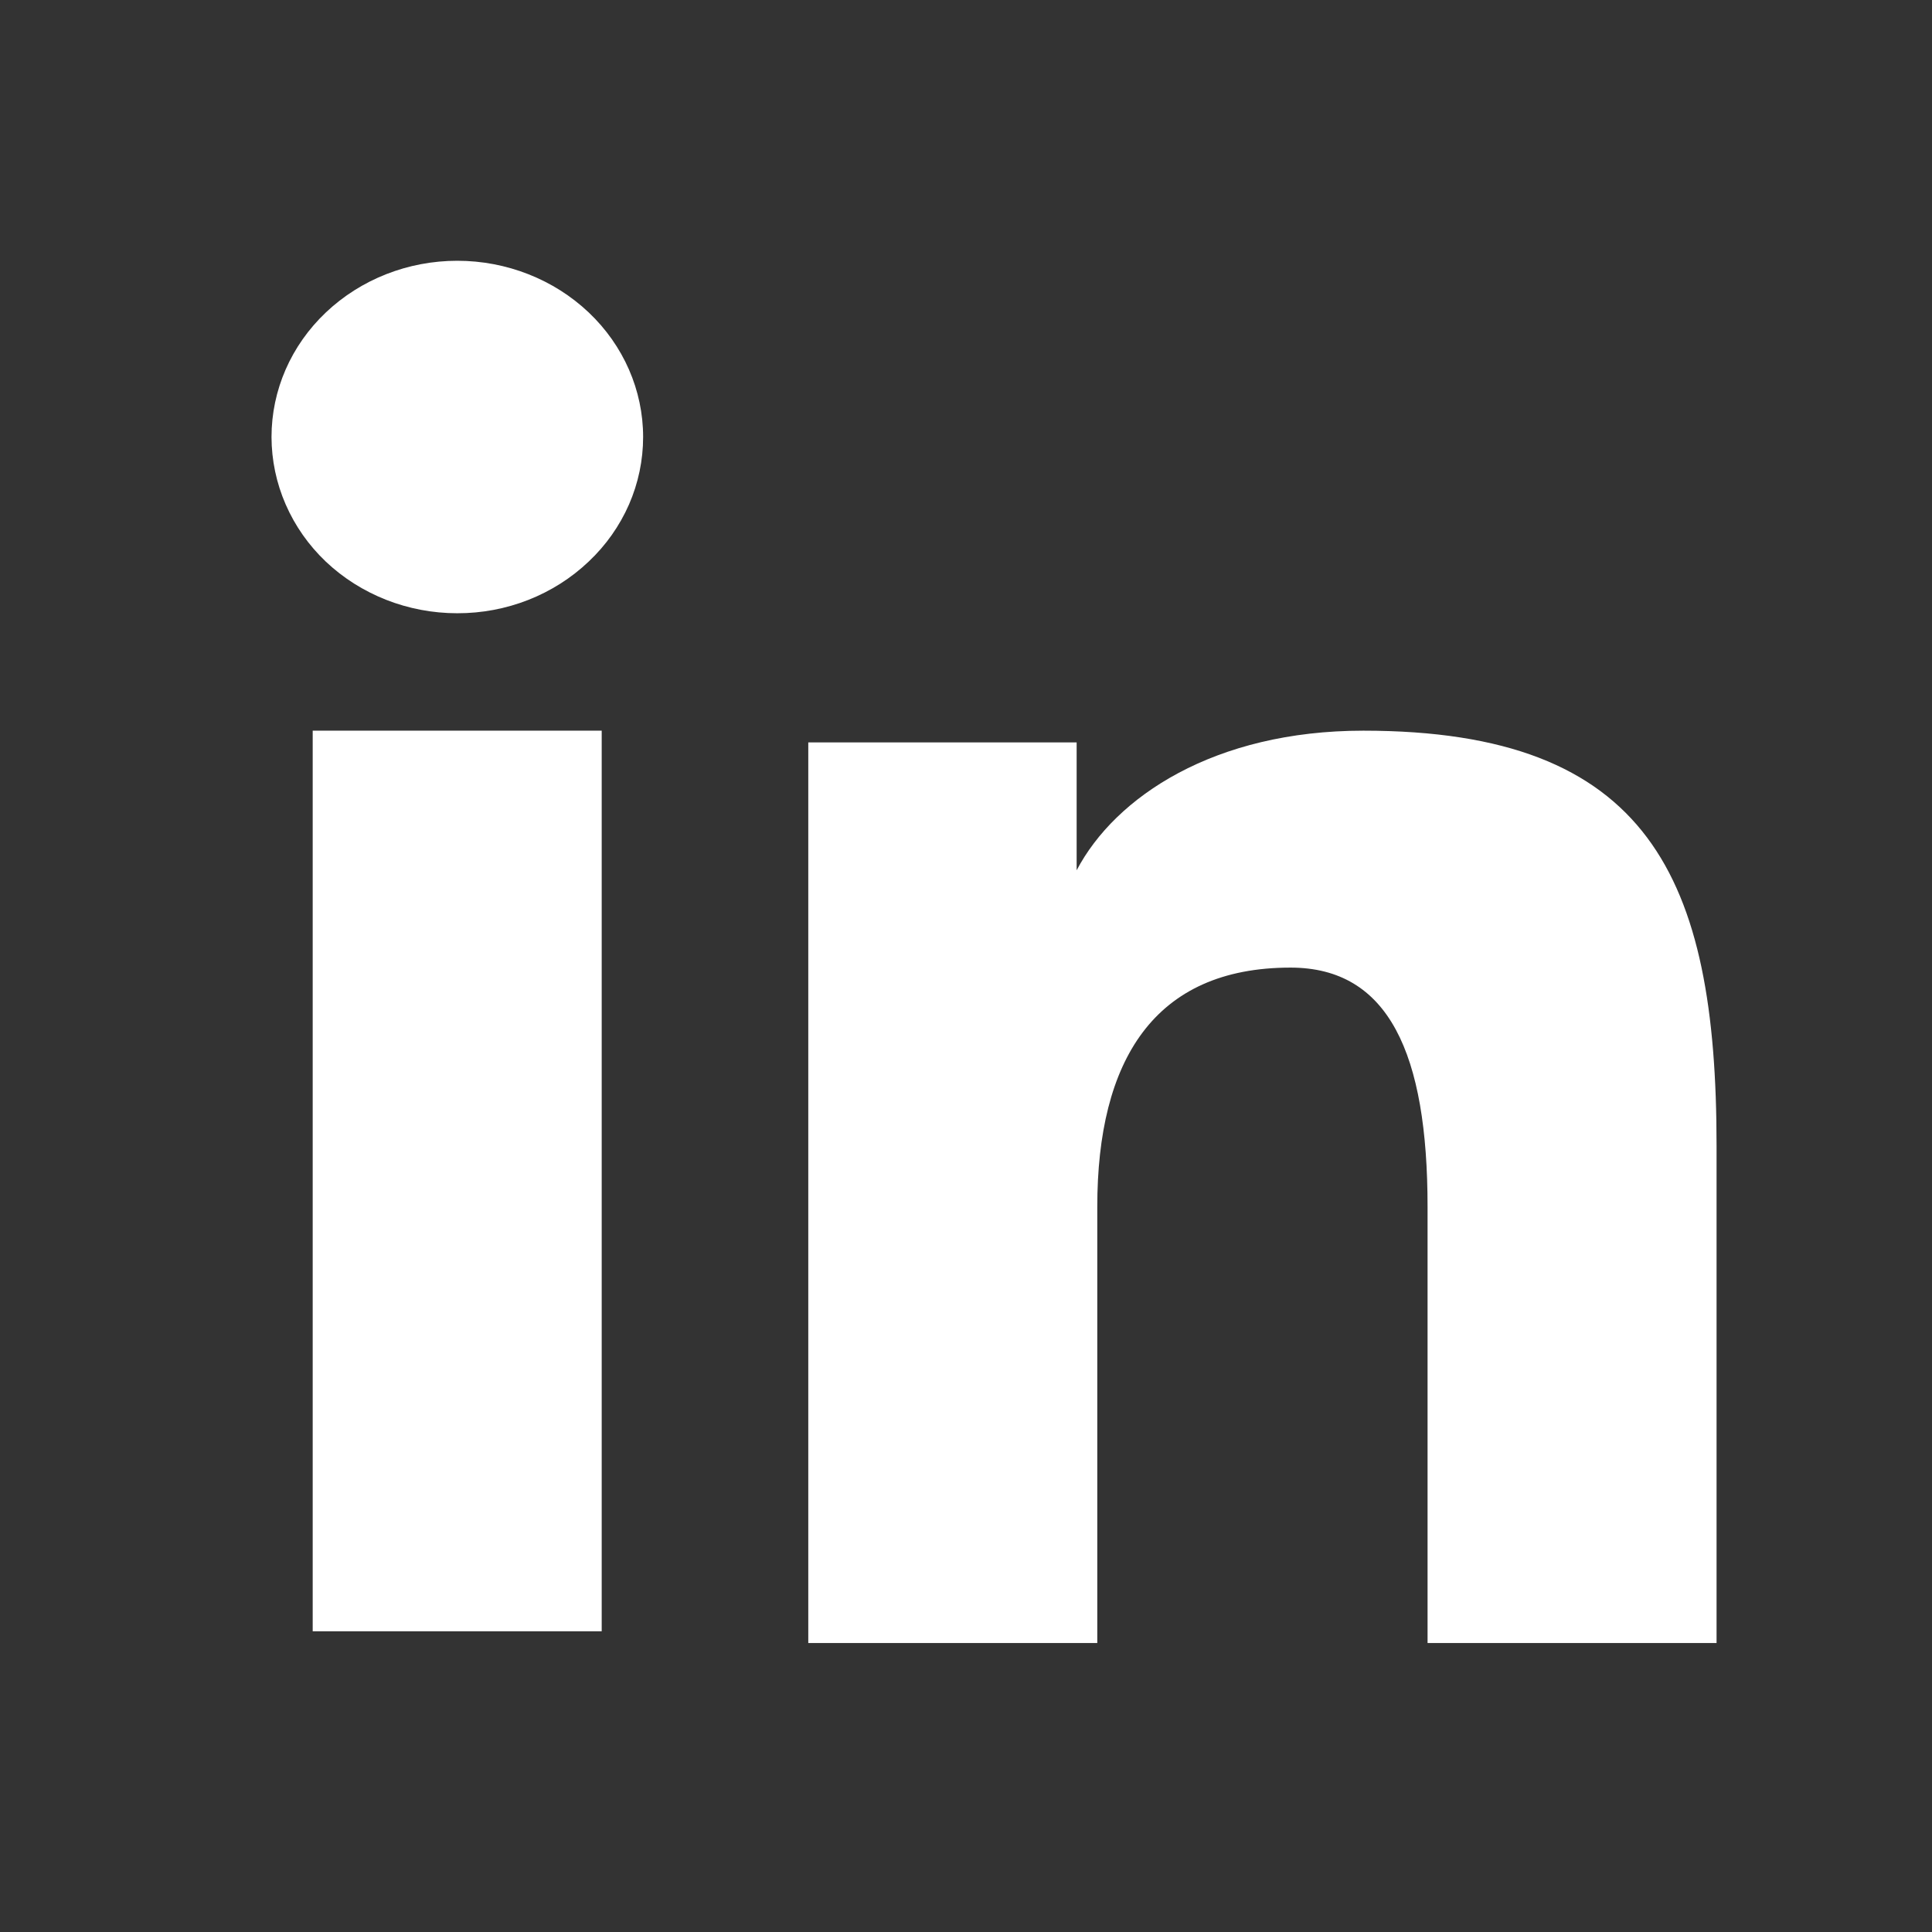 <svg width="41" height="41" viewBox="0 0 41 41" fill="none" xmlns="http://www.w3.org/2000/svg">
<rect x="0" y="0" width="41" height="41" fill="#333333" stroke="none"/>
<path fill-rule="evenodd" clip-rule="evenodd" d="M17.153 15.755H22.848V18.469C23.668 16.908 25.772 15.506 28.932 15.506C34.99 15.506 36.428 18.612 36.428 24.312V34.867H30.295V25.61C30.295 22.364 29.475 20.534 27.386 20.534C24.49 20.534 23.286 22.506 23.286 25.608V34.867H17.153V15.755V15.755ZM6.636 34.618H12.769V15.506H6.636V34.618V34.618ZM13.648 9.274C13.648 9.766 13.546 10.253 13.348 10.707C13.149 11.16 12.859 11.572 12.493 11.917C11.752 12.622 10.748 13.017 9.702 13.014C8.659 13.014 7.657 12.62 6.915 11.919C6.55 11.572 6.261 11.16 6.063 10.706C5.865 10.252 5.763 9.766 5.762 9.274C5.762 8.281 6.176 7.331 6.916 6.63C7.658 5.927 8.66 5.534 9.704 5.534C10.75 5.534 11.752 5.929 12.493 6.63C13.232 7.331 13.648 8.281 13.648 9.274Z" fill="white"/>
</svg>
